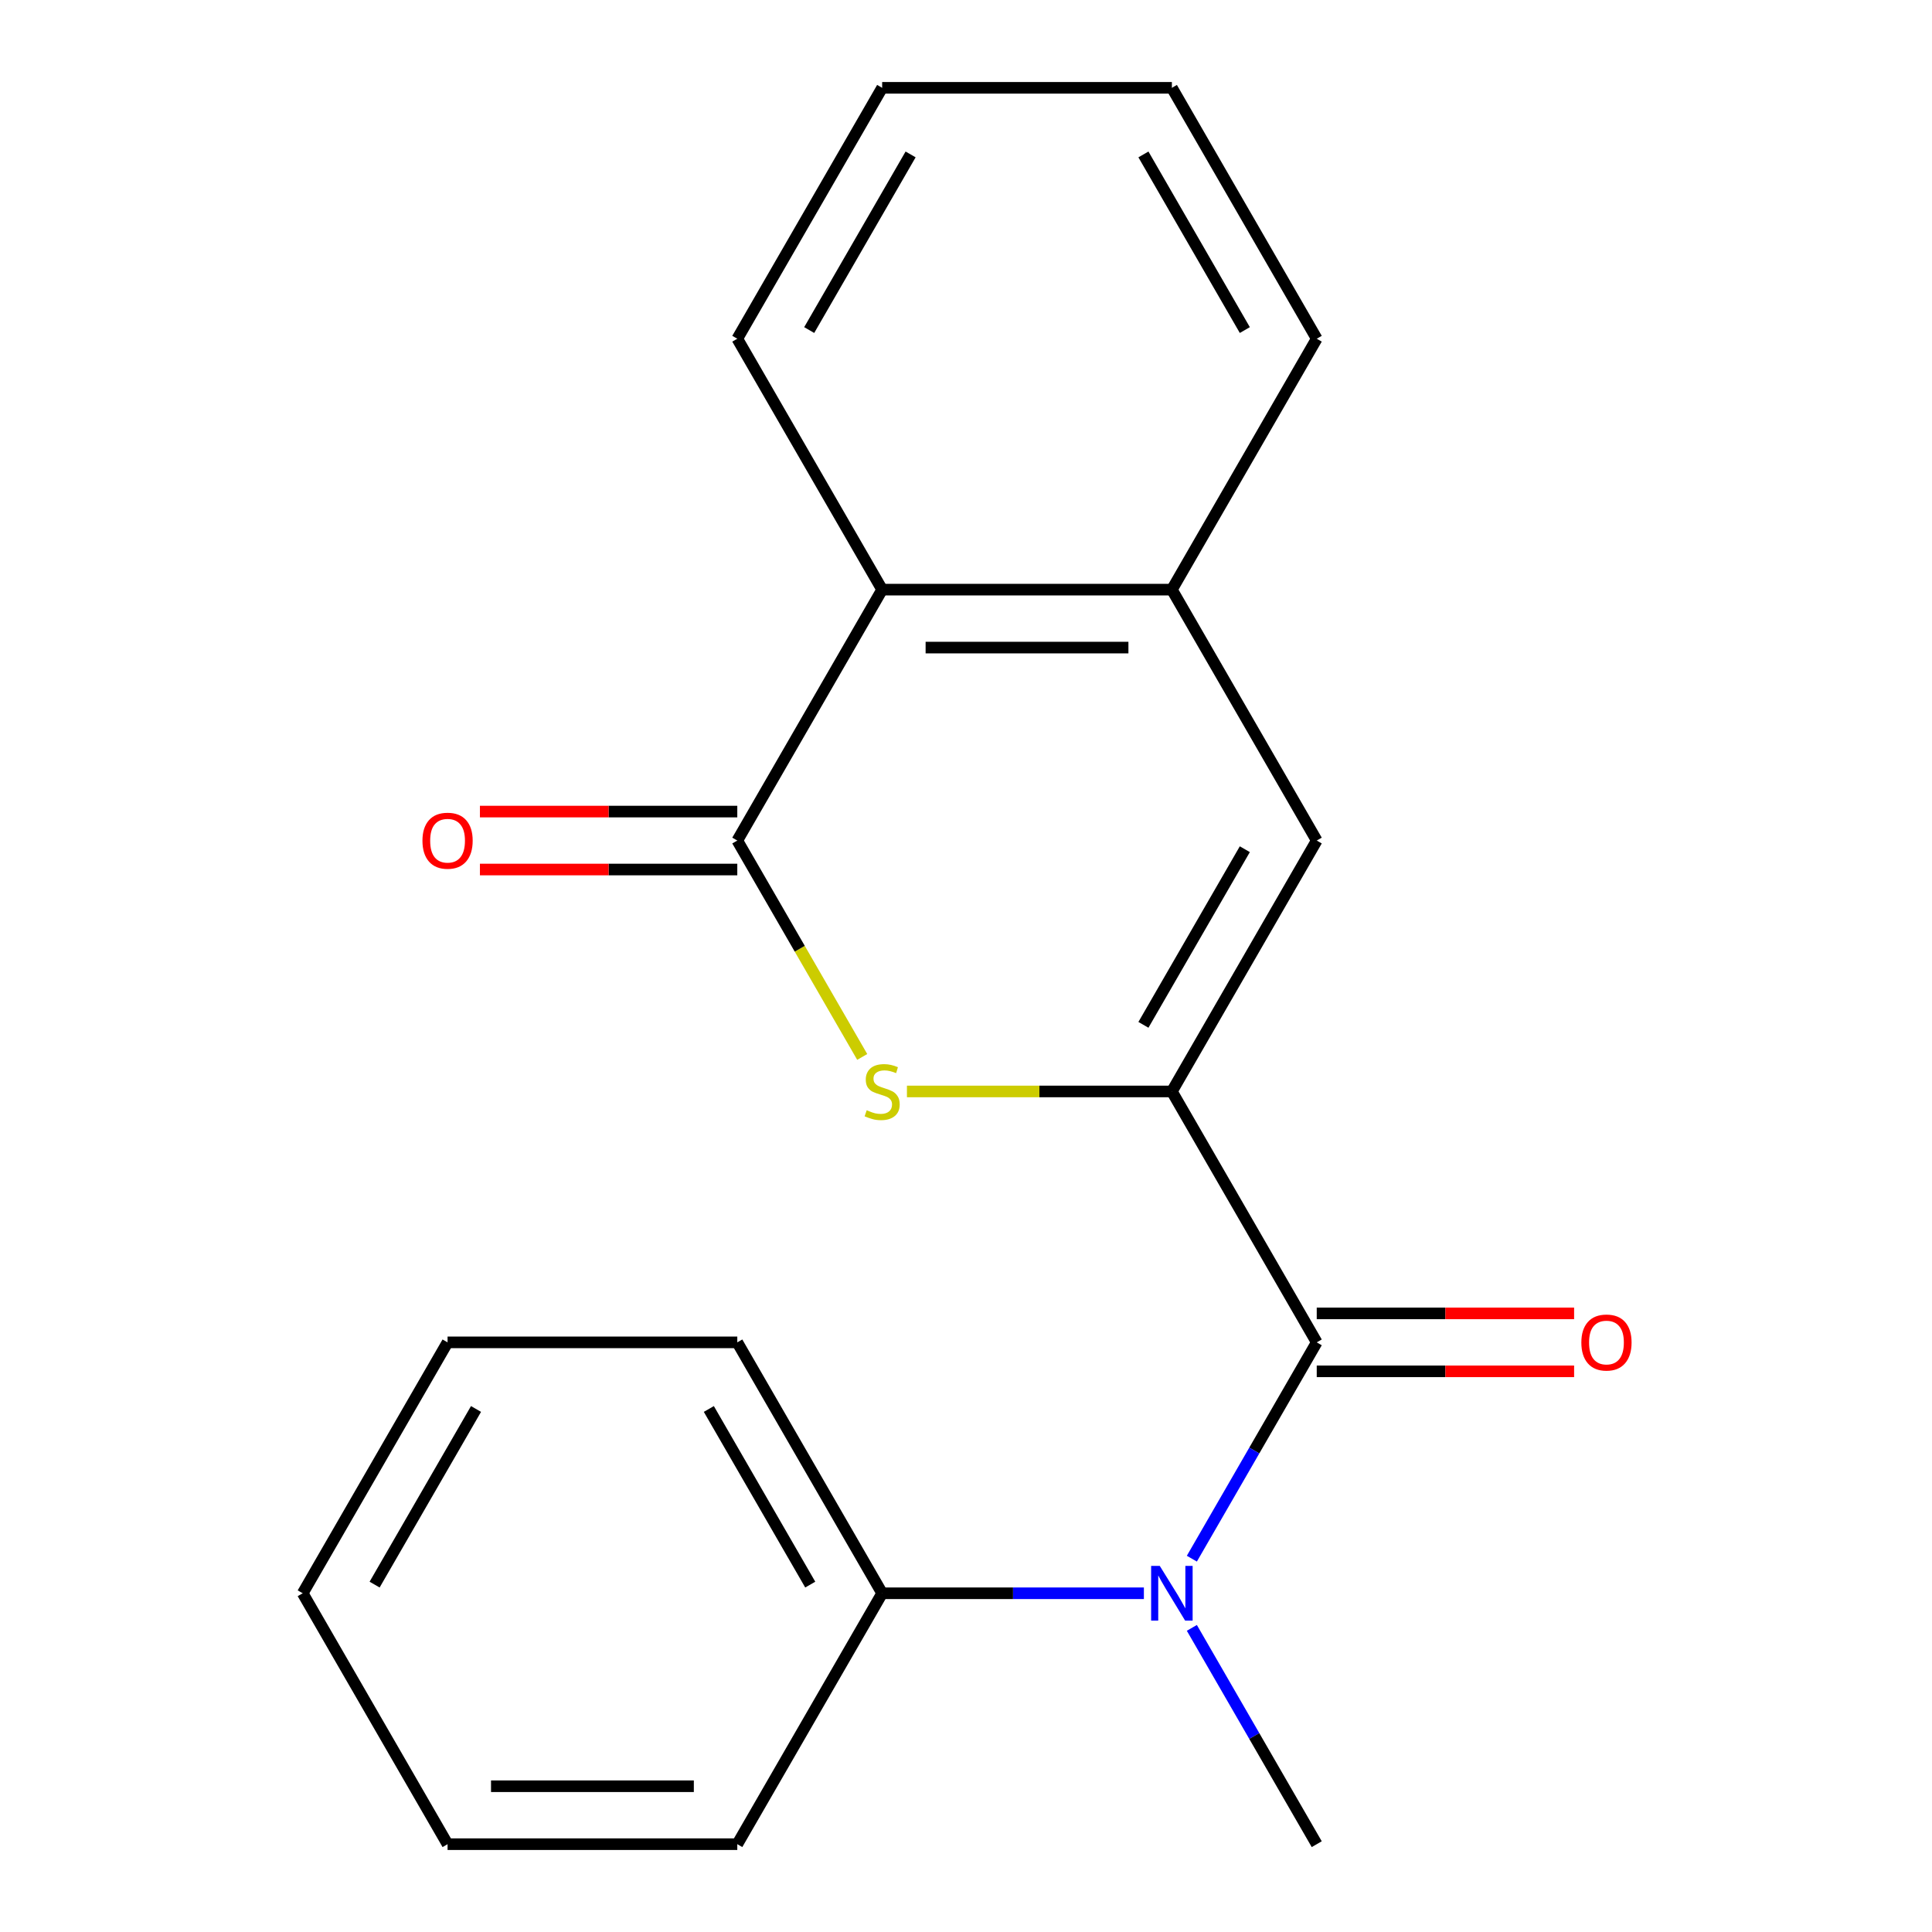 <?xml version='1.0' encoding='iso-8859-1'?>
<svg version='1.1' baseProfile='full'
              xmlns='http://www.w3.org/2000/svg'
                      xmlns:rdkit='http://www.rdkit.org/xml'
                      xmlns:xlink='http://www.w3.org/1999/xlink'
                  xml:space='preserve'
width='1000px' height='1000px' viewBox='0 0 1000 1000'>
<!-- END OF HEADER -->
<rect style='opacity:1.0;fill:#FFFFFF;stroke:none' width='1000' height='1000' x='0' y='0'> </rect>
<path class='bond-0' d='M 606.562,564.935 L 537.996,564.935' style='fill:none;fill-rule:evenodd;stroke:#000000;stroke-width:6px;stroke-linecap:butt;stroke-linejoin:miter;stroke-opacity:1' />
<path class='bond-0' d='M 537.996,564.935 L 469.43,564.935' style='fill:none;fill-rule:evenodd;stroke:#CCCC00;stroke-width:6px;stroke-linecap:butt;stroke-linejoin:miter;stroke-opacity:1' />
<path class='bond-1' d='M 606.562,564.935 L 681.542,694.805' style='fill:none;fill-rule:evenodd;stroke:#000000;stroke-width:6px;stroke-linecap:butt;stroke-linejoin:miter;stroke-opacity:1' />
<path class='bond-3' d='M 606.562,564.935 L 681.542,435.065' style='fill:none;fill-rule:evenodd;stroke:#000000;stroke-width:6px;stroke-linecap:butt;stroke-linejoin:miter;stroke-opacity:1' />
<path class='bond-3' d='M 591.835,530.458 L 644.321,439.549' style='fill:none;fill-rule:evenodd;stroke:#000000;stroke-width:6px;stroke-linecap:butt;stroke-linejoin:miter;stroke-opacity:1' />
<path class='bond-2' d='M 446.284,547.066 L 413.952,491.065' style='fill:none;fill-rule:evenodd;stroke:#CCCC00;stroke-width:6px;stroke-linecap:butt;stroke-linejoin:miter;stroke-opacity:1' />
<path class='bond-2' d='M 413.952,491.065 L 381.62,435.065' style='fill:none;fill-rule:evenodd;stroke:#000000;stroke-width:6px;stroke-linecap:butt;stroke-linejoin:miter;stroke-opacity:1' />
<path class='bond-4' d='M 681.542,694.805 L 649.222,750.786' style='fill:none;fill-rule:evenodd;stroke:#000000;stroke-width:6px;stroke-linecap:butt;stroke-linejoin:miter;stroke-opacity:1' />
<path class='bond-4' d='M 649.222,750.786 L 616.902,806.766' style='fill:none;fill-rule:evenodd;stroke:#0000FF;stroke-width:6px;stroke-linecap:butt;stroke-linejoin:miter;stroke-opacity:1' />
<path class='bond-7' d='M 681.542,709.801 L 748.148,709.801' style='fill:none;fill-rule:evenodd;stroke:#000000;stroke-width:6px;stroke-linecap:butt;stroke-linejoin:miter;stroke-opacity:1' />
<path class='bond-7' d='M 748.148,709.801 L 814.754,709.801' style='fill:none;fill-rule:evenodd;stroke:#FF0000;stroke-width:6px;stroke-linecap:butt;stroke-linejoin:miter;stroke-opacity:1' />
<path class='bond-7' d='M 681.542,679.809 L 748.148,679.809' style='fill:none;fill-rule:evenodd;stroke:#000000;stroke-width:6px;stroke-linecap:butt;stroke-linejoin:miter;stroke-opacity:1' />
<path class='bond-7' d='M 748.148,679.809 L 814.754,679.809' style='fill:none;fill-rule:evenodd;stroke:#FF0000;stroke-width:6px;stroke-linecap:butt;stroke-linejoin:miter;stroke-opacity:1' />
<path class='bond-8' d='M 381.62,420.069 L 315.014,420.069' style='fill:none;fill-rule:evenodd;stroke:#000000;stroke-width:6px;stroke-linecap:butt;stroke-linejoin:miter;stroke-opacity:1' />
<path class='bond-8' d='M 315.014,420.069 L 248.408,420.069' style='fill:none;fill-rule:evenodd;stroke:#FF0000;stroke-width:6px;stroke-linecap:butt;stroke-linejoin:miter;stroke-opacity:1' />
<path class='bond-8' d='M 381.62,450.061 L 315.014,450.061' style='fill:none;fill-rule:evenodd;stroke:#000000;stroke-width:6px;stroke-linecap:butt;stroke-linejoin:miter;stroke-opacity:1' />
<path class='bond-8' d='M 315.014,450.061 L 248.408,450.061' style='fill:none;fill-rule:evenodd;stroke:#FF0000;stroke-width:6px;stroke-linecap:butt;stroke-linejoin:miter;stroke-opacity:1' />
<path class='bond-20' d='M 381.62,435.065 L 456.601,305.195' style='fill:none;fill-rule:evenodd;stroke:#000000;stroke-width:6px;stroke-linecap:butt;stroke-linejoin:miter;stroke-opacity:1' />
<path class='bond-5' d='M 681.542,435.065 L 606.562,305.195' style='fill:none;fill-rule:evenodd;stroke:#000000;stroke-width:6px;stroke-linecap:butt;stroke-linejoin:miter;stroke-opacity:1' />
<path class='bond-9' d='M 592.073,824.675 L 524.337,824.675' style='fill:none;fill-rule:evenodd;stroke:#0000FF;stroke-width:6px;stroke-linecap:butt;stroke-linejoin:miter;stroke-opacity:1' />
<path class='bond-9' d='M 524.337,824.675 L 456.601,824.675' style='fill:none;fill-rule:evenodd;stroke:#000000;stroke-width:6px;stroke-linecap:butt;stroke-linejoin:miter;stroke-opacity:1' />
<path class='bond-10' d='M 616.902,842.584 L 649.222,898.565' style='fill:none;fill-rule:evenodd;stroke:#0000FF;stroke-width:6px;stroke-linecap:butt;stroke-linejoin:miter;stroke-opacity:1' />
<path class='bond-10' d='M 649.222,898.565 L 681.542,954.545' style='fill:none;fill-rule:evenodd;stroke:#000000;stroke-width:6px;stroke-linecap:butt;stroke-linejoin:miter;stroke-opacity:1' />
<path class='bond-6' d='M 606.562,305.195 L 456.601,305.195' style='fill:none;fill-rule:evenodd;stroke:#000000;stroke-width:6px;stroke-linecap:butt;stroke-linejoin:miter;stroke-opacity:1' />
<path class='bond-6' d='M 584.068,335.187 L 479.095,335.187' style='fill:none;fill-rule:evenodd;stroke:#000000;stroke-width:6px;stroke-linecap:butt;stroke-linejoin:miter;stroke-opacity:1' />
<path class='bond-11' d='M 606.562,305.195 L 681.542,175.325' style='fill:none;fill-rule:evenodd;stroke:#000000;stroke-width:6px;stroke-linecap:butt;stroke-linejoin:miter;stroke-opacity:1' />
<path class='bond-12' d='M 456.601,305.195 L 381.62,175.325' style='fill:none;fill-rule:evenodd;stroke:#000000;stroke-width:6px;stroke-linecap:butt;stroke-linejoin:miter;stroke-opacity:1' />
<path class='bond-13' d='M 456.601,824.675 L 381.62,694.805' style='fill:none;fill-rule:evenodd;stroke:#000000;stroke-width:6px;stroke-linecap:butt;stroke-linejoin:miter;stroke-opacity:1' />
<path class='bond-13' d='M 419.38,820.191 L 366.893,729.282' style='fill:none;fill-rule:evenodd;stroke:#000000;stroke-width:6px;stroke-linecap:butt;stroke-linejoin:miter;stroke-opacity:1' />
<path class='bond-14' d='M 456.601,824.675 L 381.62,954.545' style='fill:none;fill-rule:evenodd;stroke:#000000;stroke-width:6px;stroke-linecap:butt;stroke-linejoin:miter;stroke-opacity:1' />
<path class='bond-15' d='M 681.542,175.325 L 606.562,45.455' style='fill:none;fill-rule:evenodd;stroke:#000000;stroke-width:6px;stroke-linecap:butt;stroke-linejoin:miter;stroke-opacity:1' />
<path class='bond-15' d='M 644.321,170.84 L 591.835,79.931' style='fill:none;fill-rule:evenodd;stroke:#000000;stroke-width:6px;stroke-linecap:butt;stroke-linejoin:miter;stroke-opacity:1' />
<path class='bond-21' d='M 381.62,175.325 L 456.601,45.455' style='fill:none;fill-rule:evenodd;stroke:#000000;stroke-width:6px;stroke-linecap:butt;stroke-linejoin:miter;stroke-opacity:1' />
<path class='bond-21' d='M 418.841,170.84 L 471.328,79.931' style='fill:none;fill-rule:evenodd;stroke:#000000;stroke-width:6px;stroke-linecap:butt;stroke-linejoin:miter;stroke-opacity:1' />
<path class='bond-18' d='M 381.62,694.805 L 231.659,694.805' style='fill:none;fill-rule:evenodd;stroke:#000000;stroke-width:6px;stroke-linecap:butt;stroke-linejoin:miter;stroke-opacity:1' />
<path class='bond-17' d='M 381.62,954.545 L 231.659,954.545' style='fill:none;fill-rule:evenodd;stroke:#000000;stroke-width:6px;stroke-linecap:butt;stroke-linejoin:miter;stroke-opacity:1' />
<path class='bond-17' d='M 359.126,924.553 L 254.153,924.553' style='fill:none;fill-rule:evenodd;stroke:#000000;stroke-width:6px;stroke-linecap:butt;stroke-linejoin:miter;stroke-opacity:1' />
<path class='bond-16' d='M 606.562,45.455 L 456.601,45.455' style='fill:none;fill-rule:evenodd;stroke:#000000;stroke-width:6px;stroke-linecap:butt;stroke-linejoin:miter;stroke-opacity:1' />
<path class='bond-19' d='M 231.659,954.545 L 156.678,824.675' style='fill:none;fill-rule:evenodd;stroke:#000000;stroke-width:6px;stroke-linecap:butt;stroke-linejoin:miter;stroke-opacity:1' />
<path class='bond-22' d='M 231.659,694.805 L 156.678,824.675' style='fill:none;fill-rule:evenodd;stroke:#000000;stroke-width:6px;stroke-linecap:butt;stroke-linejoin:miter;stroke-opacity:1' />
<path class='bond-22' d='M 246.386,729.282 L 193.9,820.191' style='fill:none;fill-rule:evenodd;stroke:#000000;stroke-width:6px;stroke-linecap:butt;stroke-linejoin:miter;stroke-opacity:1' />
<path  class='atom-1' d='M 448.601 574.655
Q 448.921 574.775, 450.241 575.335
Q 451.561 575.895, 453.001 576.255
Q 454.481 576.575, 455.921 576.575
Q 458.601 576.575, 460.161 575.295
Q 461.721 573.975, 461.721 571.695
Q 461.721 570.135, 460.921 569.175
Q 460.161 568.215, 458.961 567.695
Q 457.761 567.175, 455.761 566.575
Q 453.241 565.815, 451.721 565.095
Q 450.241 564.375, 449.161 562.855
Q 448.121 561.335, 448.121 558.775
Q 448.121 555.215, 450.521 553.015
Q 452.961 550.815, 457.761 550.815
Q 461.041 550.815, 464.761 552.375
L 463.841 555.455
Q 460.441 554.055, 457.881 554.055
Q 455.121 554.055, 453.601 555.215
Q 452.081 556.335, 452.121 558.295
Q 452.121 559.815, 452.881 560.735
Q 453.681 561.655, 454.801 562.175
Q 455.961 562.695, 457.881 563.295
Q 460.441 564.095, 461.961 564.895
Q 463.481 565.695, 464.561 567.335
Q 465.681 568.935, 465.681 571.695
Q 465.681 575.615, 463.041 577.735
Q 460.441 579.815, 456.081 579.815
Q 453.561 579.815, 451.641 579.255
Q 449.761 578.735, 447.521 577.815
L 448.601 574.655
' fill='#CCCC00'/>
<path  class='atom-5' d='M 600.302 810.515
L 609.582 825.515
Q 610.502 826.995, 611.982 829.675
Q 613.462 832.355, 613.542 832.515
L 613.542 810.515
L 617.302 810.515
L 617.302 838.835
L 613.422 838.835
L 603.462 822.435
Q 602.302 820.515, 601.062 818.315
Q 599.862 816.115, 599.502 815.435
L 599.502 838.835
L 595.822 838.835
L 595.822 810.515
L 600.302 810.515
' fill='#0000FF'/>
<path  class='atom-8' d='M 818.503 694.885
Q 818.503 688.085, 821.863 684.285
Q 825.223 680.485, 831.503 680.485
Q 837.783 680.485, 841.143 684.285
Q 844.503 688.085, 844.503 694.885
Q 844.503 701.765, 841.103 705.685
Q 837.703 709.565, 831.503 709.565
Q 825.263 709.565, 821.863 705.685
Q 818.503 701.805, 818.503 694.885
M 831.503 706.365
Q 835.823 706.365, 838.143 703.485
Q 840.503 700.565, 840.503 694.885
Q 840.503 689.325, 838.143 686.525
Q 835.823 683.685, 831.503 683.685
Q 827.183 683.685, 824.823 686.485
Q 822.503 689.285, 822.503 694.885
Q 822.503 700.605, 824.823 703.485
Q 827.183 706.365, 831.503 706.365
' fill='#FF0000'/>
<path  class='atom-9' d='M 218.659 435.145
Q 218.659 428.345, 222.019 424.545
Q 225.379 420.745, 231.659 420.745
Q 237.939 420.745, 241.299 424.545
Q 244.659 428.345, 244.659 435.145
Q 244.659 442.025, 241.259 445.945
Q 237.859 449.825, 231.659 449.825
Q 225.419 449.825, 222.019 445.945
Q 218.659 442.065, 218.659 435.145
M 231.659 446.625
Q 235.979 446.625, 238.299 443.745
Q 240.659 440.825, 240.659 435.145
Q 240.659 429.585, 238.299 426.785
Q 235.979 423.945, 231.659 423.945
Q 227.339 423.945, 224.979 426.745
Q 222.659 429.545, 222.659 435.145
Q 222.659 440.865, 224.979 443.745
Q 227.339 446.625, 231.659 446.625
' fill='#FF0000'/>
</svg>
